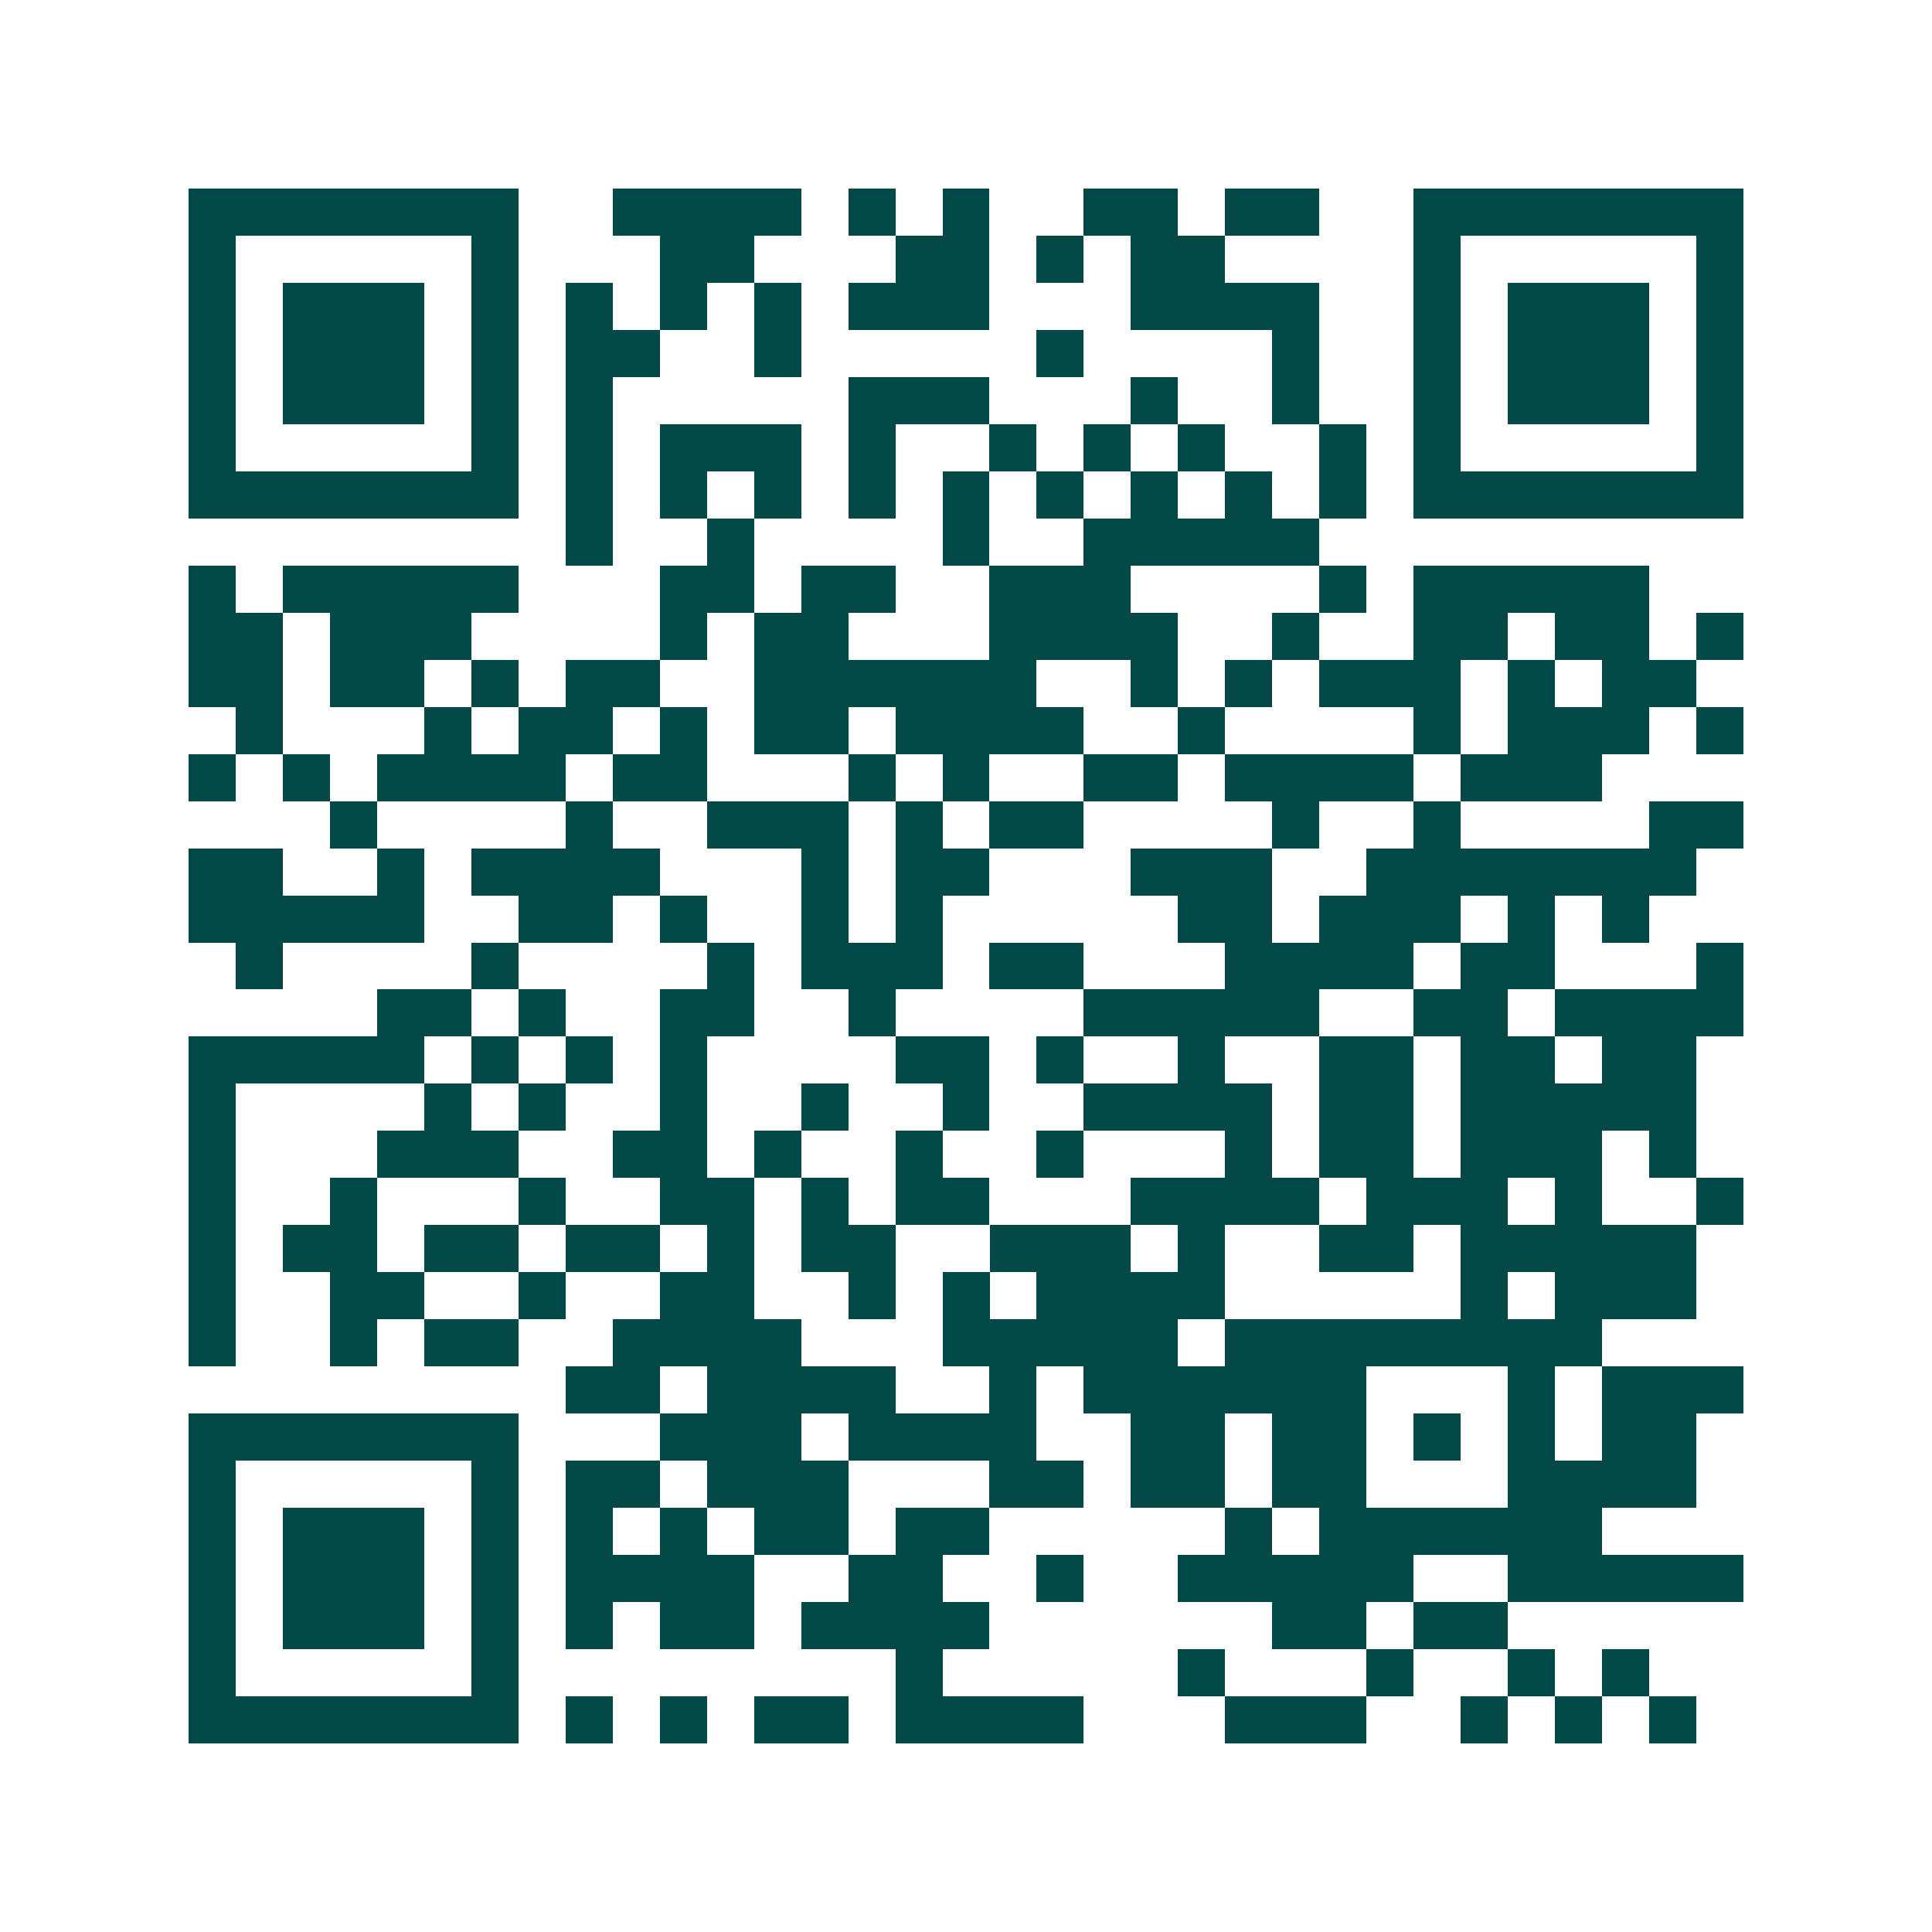 <svg xmlns="http://www.w3.org/2000/svg" width="200" height="200" viewBox="0 0 41 41" shape-rendering="crispEdges"><path fill="#ffffff" d="M0 0h41v41H0z"/><path stroke="#014847" d="M4 4.5h7m2 0h4m1 0h1m1 0h1m2 0h2m1 0h2m2 0h7M4 5.5h1m5 0h1m3 0h2m3 0h2m1 0h1m1 0h2m4 0h1m5 0h1M4 6.5h1m1 0h3m1 0h1m1 0h1m1 0h1m1 0h1m1 0h3m3 0h4m2 0h1m1 0h3m1 0h1M4 7.5h1m1 0h3m1 0h1m1 0h2m2 0h1m5 0h1m4 0h1m2 0h1m1 0h3m1 0h1M4 8.5h1m1 0h3m1 0h1m1 0h1m5 0h3m3 0h1m2 0h1m2 0h1m1 0h3m1 0h1M4 9.5h1m5 0h1m1 0h1m1 0h3m1 0h1m2 0h1m1 0h1m1 0h1m2 0h1m1 0h1m5 0h1M4 10.5h7m1 0h1m1 0h1m1 0h1m1 0h1m1 0h1m1 0h1m1 0h1m1 0h1m1 0h1m1 0h7M12 11.5h1m2 0h1m4 0h1m2 0h5M4 12.5h1m1 0h5m3 0h2m1 0h2m2 0h3m4 0h1m1 0h5M4 13.5h2m1 0h3m4 0h1m1 0h2m3 0h4m2 0h1m2 0h2m1 0h2m1 0h1M4 14.5h2m1 0h2m1 0h1m1 0h2m2 0h6m2 0h1m1 0h1m1 0h3m1 0h1m1 0h2M5 15.5h1m3 0h1m1 0h2m1 0h1m1 0h2m1 0h4m2 0h1m4 0h1m1 0h3m1 0h1M4 16.5h1m1 0h1m1 0h4m1 0h2m3 0h1m1 0h1m2 0h2m1 0h4m1 0h3M7 17.5h1m4 0h1m2 0h3m1 0h1m1 0h2m4 0h1m2 0h1m4 0h2M4 18.5h2m2 0h1m1 0h4m3 0h1m1 0h2m3 0h3m2 0h7M4 19.5h5m2 0h2m1 0h1m2 0h1m1 0h1m5 0h2m1 0h3m1 0h1m1 0h1M5 20.5h1m4 0h1m4 0h1m1 0h3m1 0h2m3 0h4m1 0h2m3 0h1M8 21.5h2m1 0h1m2 0h2m2 0h1m4 0h5m2 0h2m1 0h4M4 22.5h5m1 0h1m1 0h1m1 0h1m4 0h2m1 0h1m2 0h1m2 0h2m1 0h2m1 0h2M4 23.5h1m4 0h1m1 0h1m2 0h1m2 0h1m2 0h1m2 0h4m1 0h2m1 0h5M4 24.5h1m3 0h3m2 0h2m1 0h1m2 0h1m2 0h1m3 0h1m1 0h2m1 0h3m1 0h1M4 25.5h1m2 0h1m3 0h1m2 0h2m1 0h1m1 0h2m3 0h4m1 0h3m1 0h1m2 0h1M4 26.5h1m1 0h2m1 0h2m1 0h2m1 0h1m1 0h2m2 0h3m1 0h1m2 0h2m1 0h5M4 27.5h1m2 0h2m2 0h1m2 0h2m2 0h1m1 0h1m1 0h4m5 0h1m1 0h3M4 28.5h1m2 0h1m1 0h2m2 0h4m3 0h5m1 0h8M12 29.5h2m1 0h4m2 0h1m1 0h6m3 0h1m1 0h3M4 30.5h7m3 0h3m1 0h4m2 0h2m1 0h2m1 0h1m1 0h1m1 0h2M4 31.5h1m5 0h1m1 0h2m1 0h3m3 0h2m1 0h2m1 0h2m3 0h4M4 32.5h1m1 0h3m1 0h1m1 0h1m1 0h1m1 0h2m1 0h2m5 0h1m1 0h6M4 33.5h1m1 0h3m1 0h1m1 0h4m2 0h2m2 0h1m2 0h5m2 0h5M4 34.5h1m1 0h3m1 0h1m1 0h1m1 0h2m1 0h4m6 0h2m1 0h2M4 35.5h1m5 0h1m8 0h1m5 0h1m3 0h1m2 0h1m1 0h1M4 36.5h7m1 0h1m1 0h1m1 0h2m1 0h4m3 0h3m2 0h1m1 0h1m1 0h1"/></svg>
